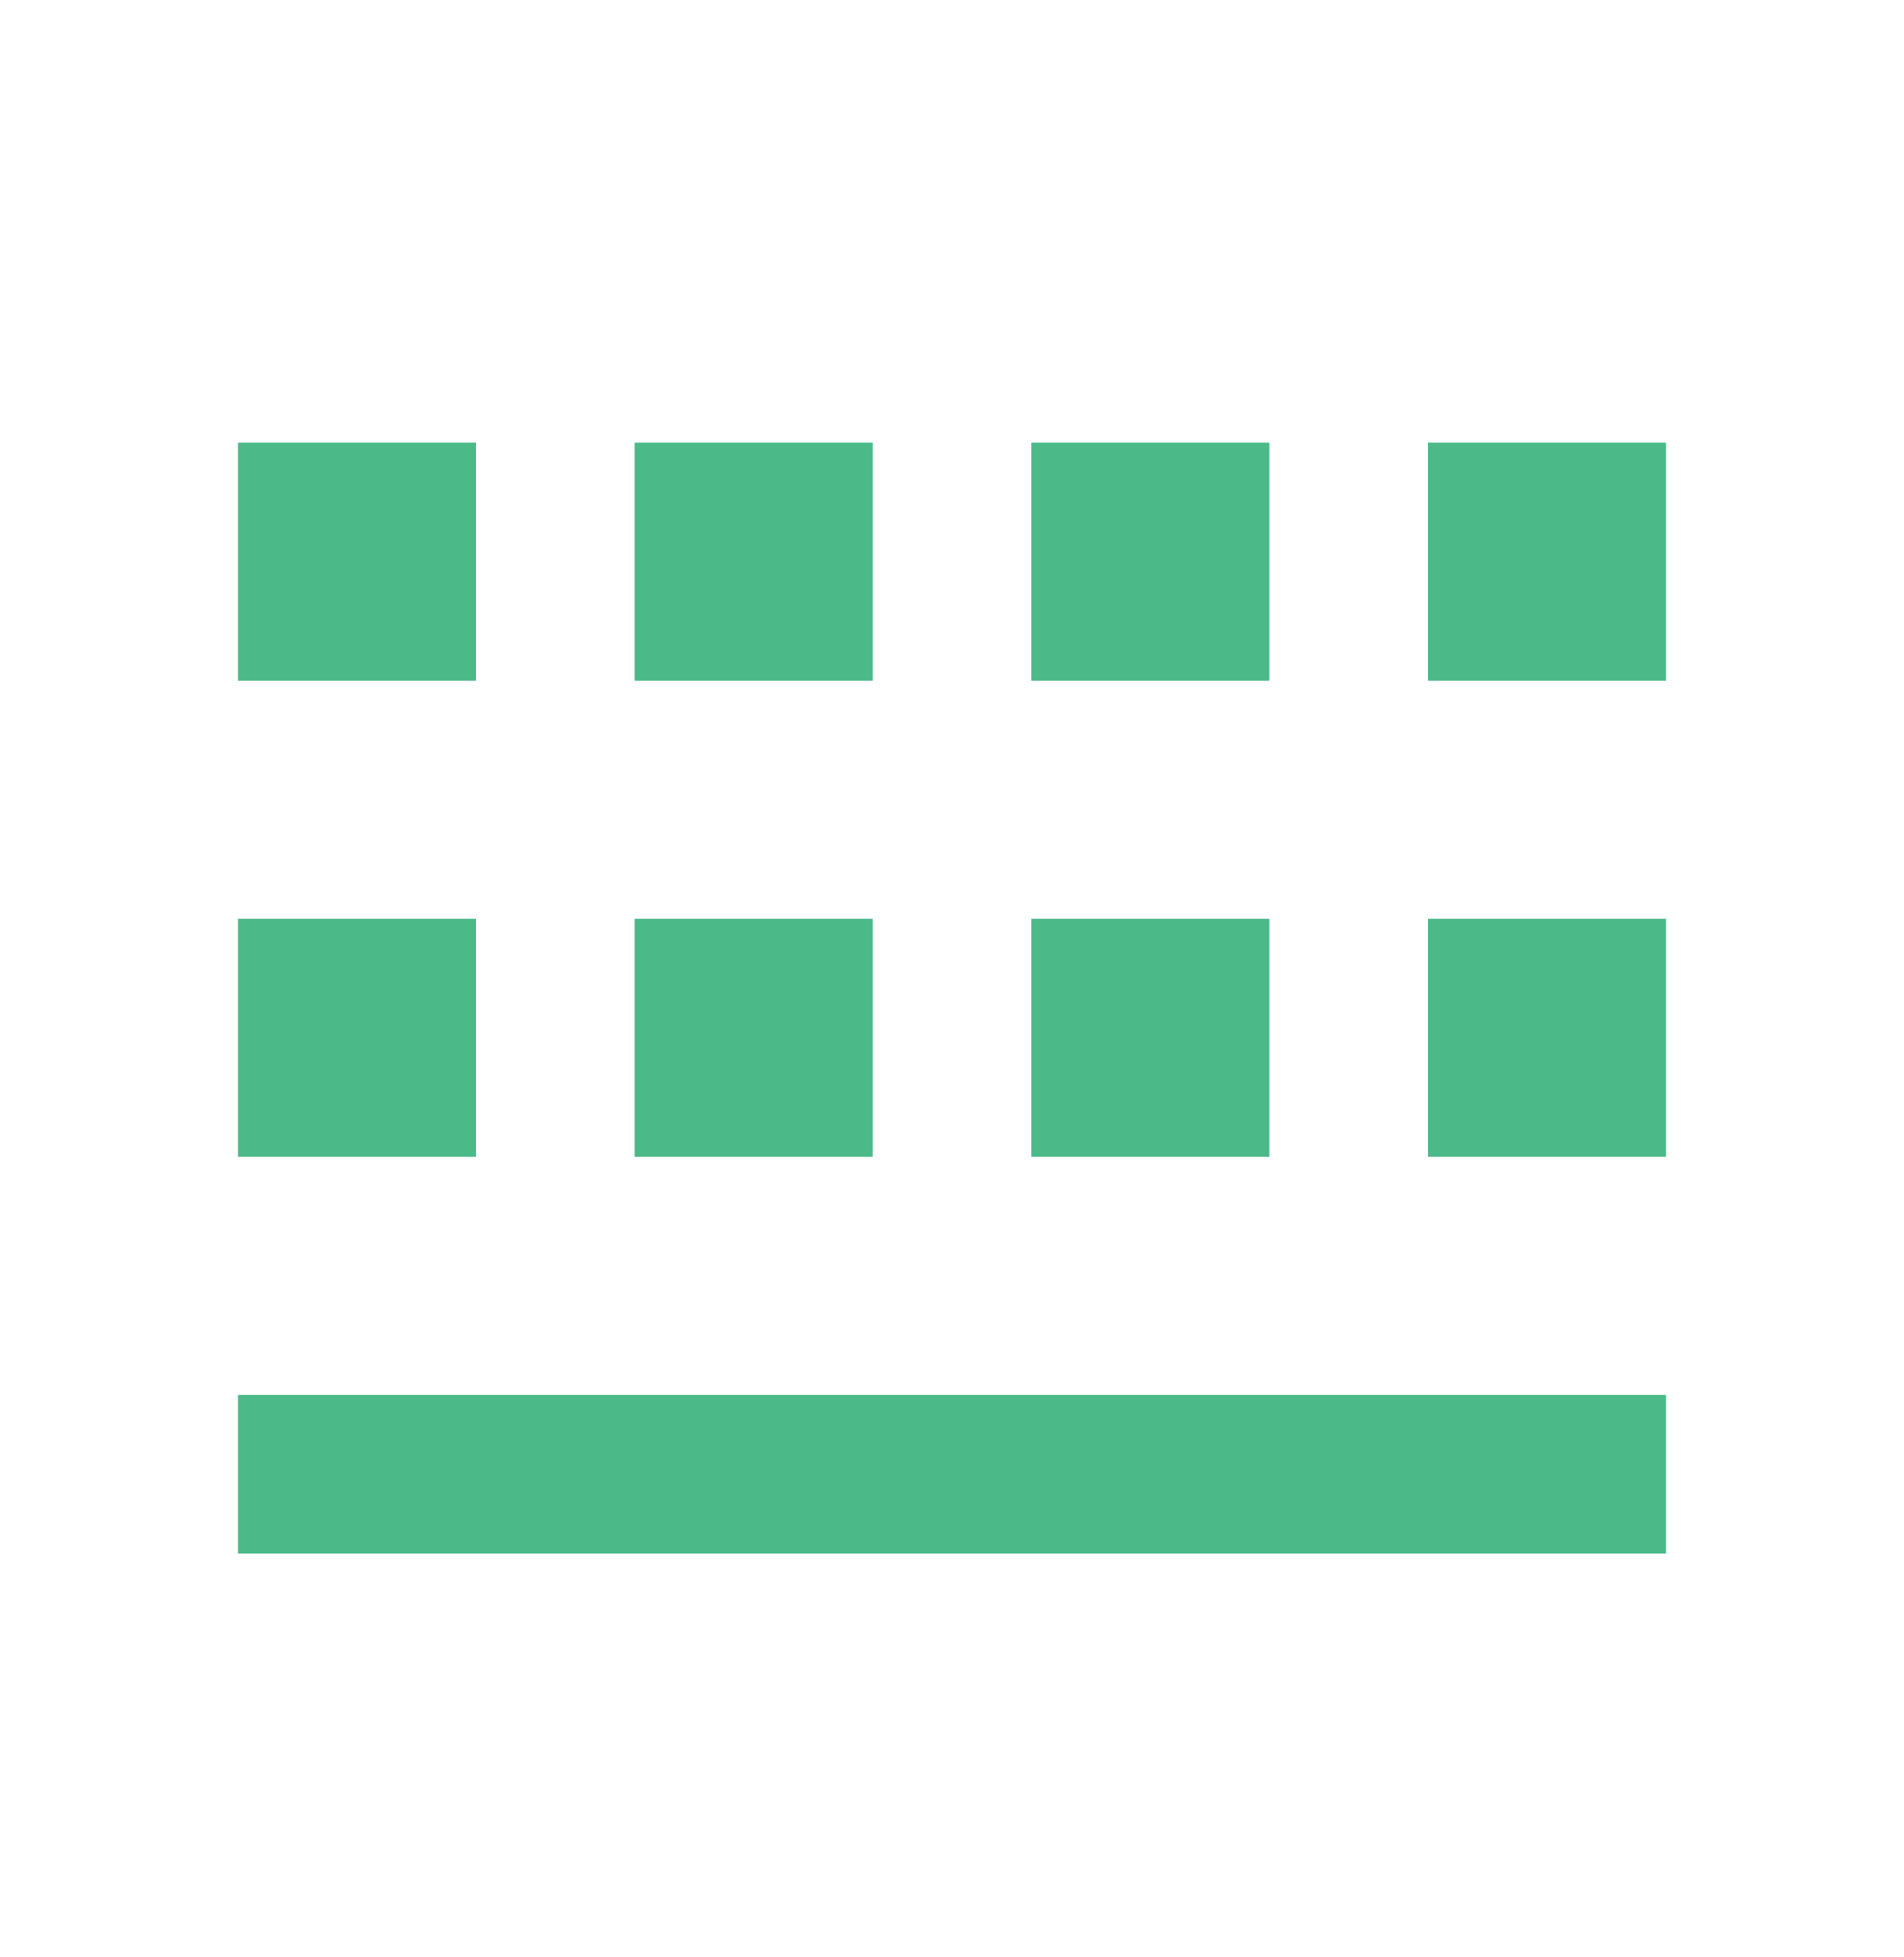 <svg width="36" height="37" viewBox="0 0 36 37" version="1.1" xmlns="http://www.w3.org/2000/svg" xmlns:xlink="http://www.w3.org/1999/xlink" xml:space="preserve" style="fill-rule:evenodd;clip-rule:evenodd;stroke-linejoin:round;stroke-miterlimit:2;"><g><rect x="0" y="0.868" width="36" height="36" style="fill:none;fill-rule:nonzero;"/><path d="M4.5,26.368l27,-0l0,3l-27,-0l0,-3Zm0,-9l4.5,-0l0,4.5l-4.5,-0l0,-4.5Zm7.5,-0l4.5,-0l0,4.5l-4.5,-0l0,-4.5Zm-7.5,-9l4.5,-0l0,4.5l-4.5,-0l0,-4.5Zm15,-0l4.5,-0l0,4.5l-4.5,-0l0,-4.5Zm7.5,-0l4.5,-0l0,4.5l-4.5,-0l0,-4.5Zm-7.5,9l4.5,-0l0,4.5l-4.5,-0l0,-4.5Zm7.5,-0l4.5,-0l0,4.5l-4.5,-0l0,-4.5Zm-15,-9l4.5,-0l0,4.5l-4.5,-0l0,-4.5Z" style="fill:#4bb988;fill-rule:nonzero;"/></g></svg>